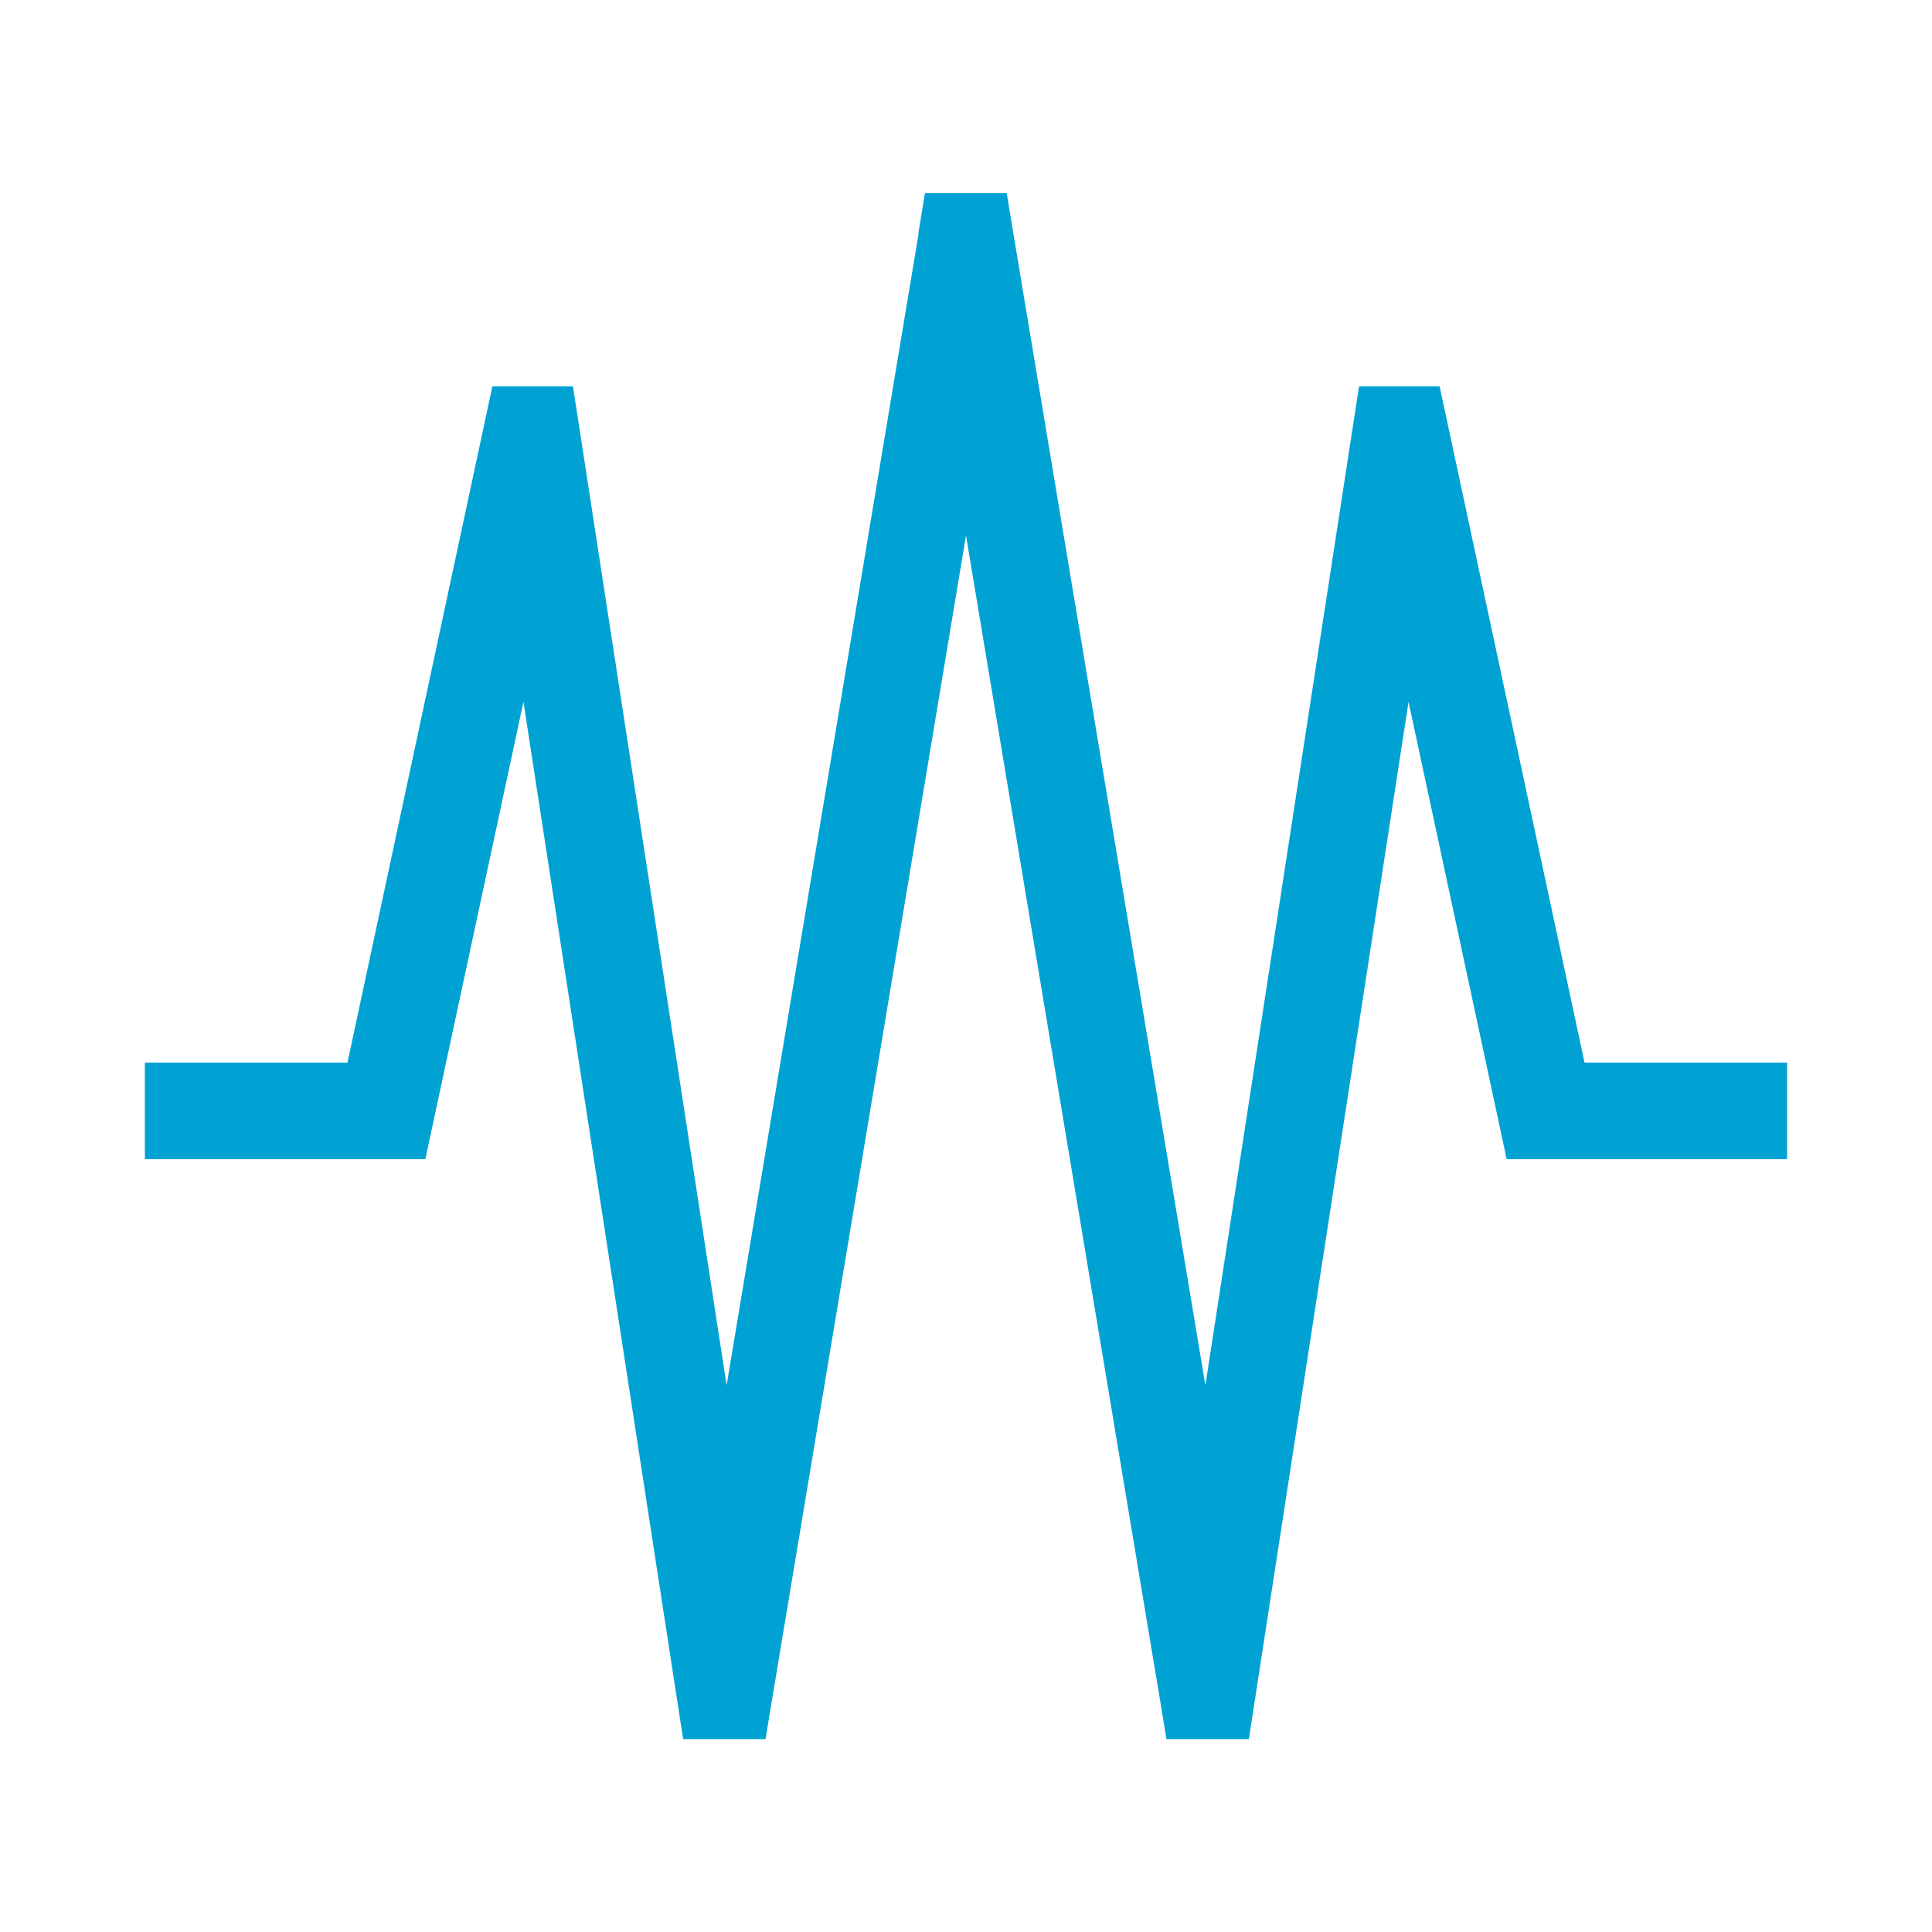 <svg xmlns="http://www.w3.org/2000/svg" viewBox="0 0 640 640"><!--!Font Awesome Pro 7.0.1 by @fontawesome - https://fontawesome.com License - https://fontawesome.com/license (Commercial License) Copyright 2025 Fonticons, Inc.--><path fill="#00a2d3" d="M304.2 77.4L306.4 64L333.5 64L335.7 77.4L399.3 458.9L448.1 141.6L450.2 128L476.9 128L479.6 140.6L524.9 352L592 352L592 384L499.1 384L496.4 371.4L466.6 232.5L415.8 562.5L413.7 576.1L386.4 576.1L384.2 562.7L320 177.4L255.8 562.7L253.6 576.1L226.3 576.1L224.2 562.5L173.4 232.5L143.6 371.4L140.9 384L48 384L48 352L115.1 352L160.4 140.6L163.1 128L189.8 128L191.9 141.6L240.7 458.9L304.3 77.4z"/></svg>